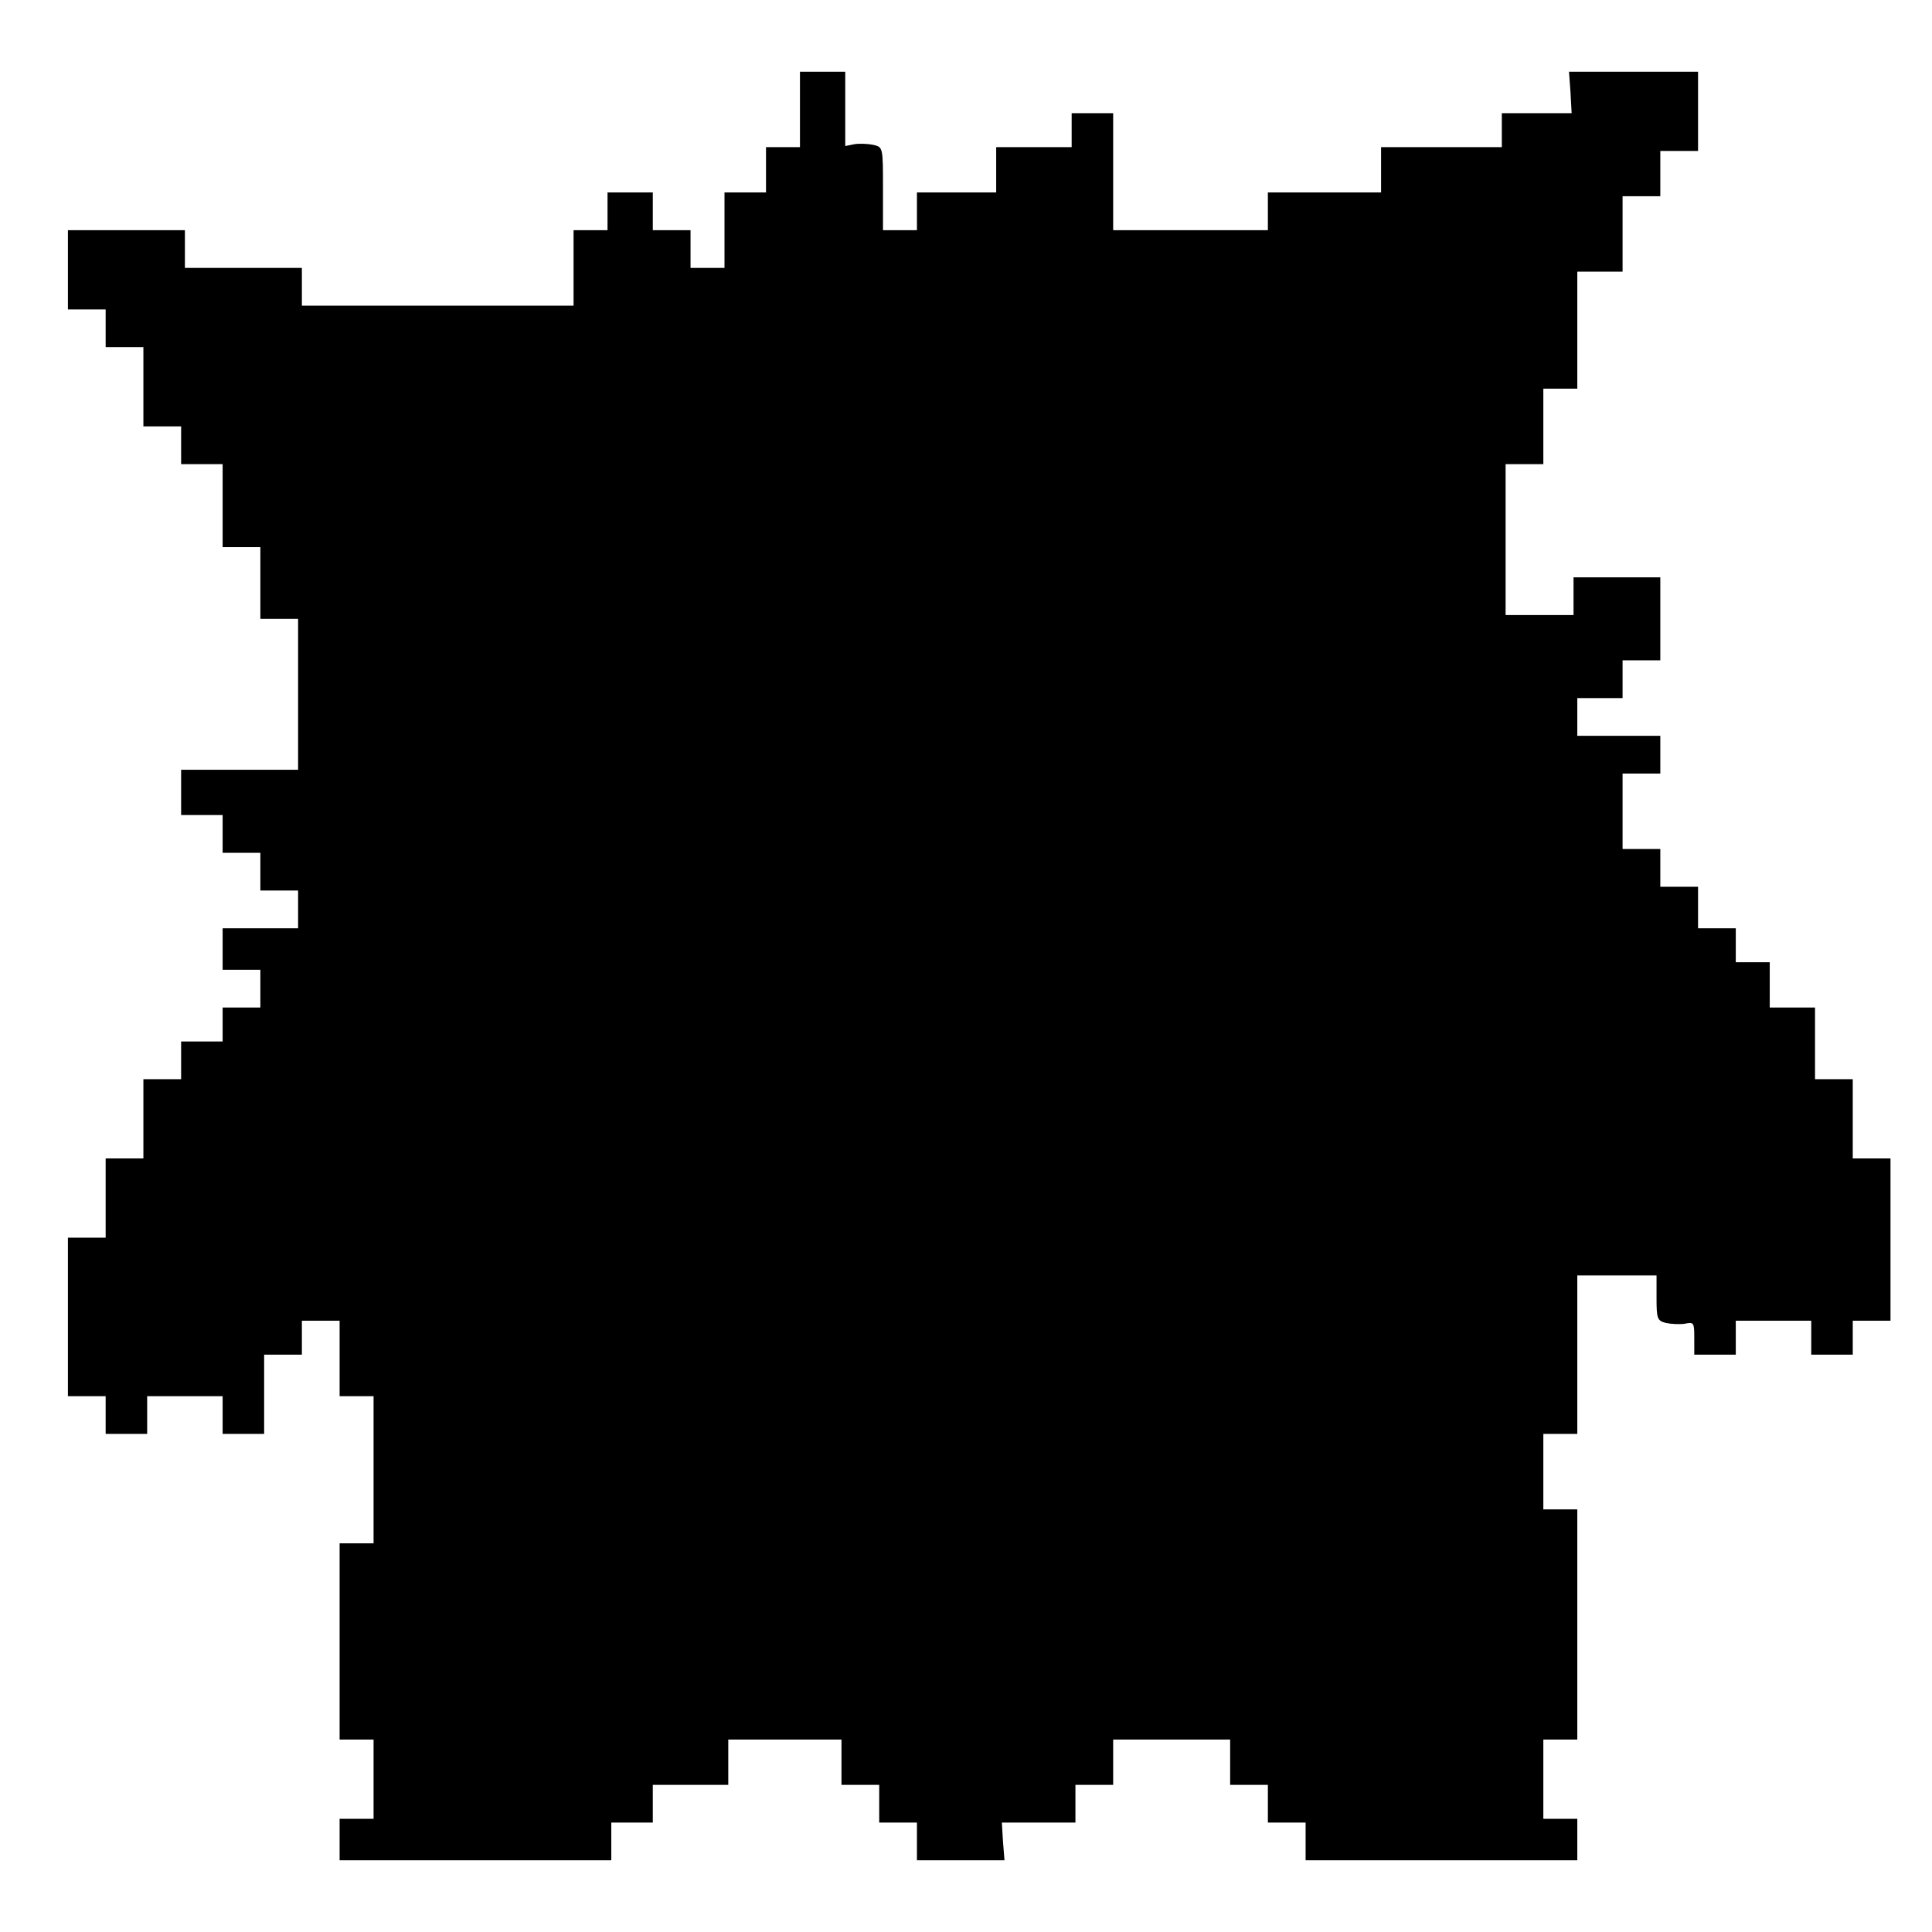 <?xml version="1.0" encoding="UTF-8" standalone="yes"?>
<svg version="1.0" xmlns="http://www.w3.org/2000/svg" width="512" height="512" viewBox="0 0 512 512" preserveAspectRatio="xMidYMid meet">
  <g transform="translate(0,512) scale(0.1,-0.1)" fill="#000000" stroke="none">
    <path d="M2120 4830 l0 -100 -45 0 -45 0 0 -60 0 -60 -55 0 -55 0 0 -100 0
-100 -45 0 -45 0 0 50 0 50 -50 0 -50 0 0 50 0 50 -60 0 -60 0 0 -50 0 -50
-45 0 -45 0 0 -100 0 -100 -360 0 -360 0 0 50 0 50 -155 0 -155 0 0 50 0 50
-155 0 -155 0 0 -105 0 -105 50 0 50 0 0 -50 0 -50 50 0 50 0 0 -105 0 -105
50 0 50 0 0 -50 0 -50 55 0 55 0 0 -110 0 -110 50 0 50 0 0 -95 0 -95 50 0 50
0 0 -200 0 -200 -155 0 -155 0 0 -60 0 -60 55 0 55 0 0 -50 0 -50 50 0 50 0 0
-50 0 -50 50 0 50 0 0 -50 0 -50 -100 0 -100 0 0 -55 0 -55 50 0 50 0 0 -50 0
-50 -50 0 -50 0 0 -45 0 -45 -55 0 -55 0 0 -50 0 -50 -50 0 -50 0 0 -105 0
-105 -50 0 -50 0 0 -105 0 -105 -50 0 -50 0 0 -210 0 -210 50 0 50 0 0 -50 0
-50 55 0 55 0 0 50 0 50 100 0 100 0 0 -50 0 -50 55 0 55 0 0 105 0 105 50 0
50 0 0 45 0 45 50 0 50 0 0 -100 0 -100 45 0 45 0 0 -195 0 -195 -45 0 -45 0
0 -260 0 -260 45 0 45 0 0 -105 0 -105 -45 0 -45 0 0 -55 0 -55 360 0 360 0 0
50 0 50 55 0 55 0 0 50 0 50 100 0 100 0 0 60 0 60 150 0 150 0 0 -60 0 -60
50 0 50 0 0 -50 0 -50 50 0 50 0 0 -50 0 -50 116 0 116 0 -4 50 -3 50 98 0 97
0 0 50 0 50 50 0 50 0 0 60 0 60 155 0 155 0 0 -60 0 -60 50 0 50 0 0 -50 0
-50 50 0 50 0 0 -50 0 -50 360 0 360 0 0 55 0 55 -45 0 -45 0 0 105 0 105 45
0 45 0 0 305 0 305 -45 0 -45 0 0 100 0 100 45 0 45 0 0 210 0 210 105 0 105
0 0 -60 c0 -55 2 -60 25 -66 14 -3 37 -4 50 -2 24 5 25 3 25 -38 l0 -44 55 0
55 0 0 45 0 45 100 0 100 0 0 -45 0 -45 55 0 55 0 0 45 0 45 50 0 50 0 0 215
0 215 -50 0 -50 0 0 105 0 105 -50 0 -50 0 0 95 0 95 -60 0 -60 0 0 60 0 60
-45 0 -45 0 0 45 0 45 -50 0 -50 0 0 55 0 55 -50 0 -50 0 0 50 0 50 -50 0 -50
0 0 100 0 100 50 0 50 0 0 50 0 50 -110 0 -110 0 0 50 0 50 60 0 60 0 0 50 0
50 50 0 50 0 0 110 0 110 -115 0 -115 0 0 -50 0 -50 -90 0 -90 0 0 200 0 200
50 0 50 0 0 100 0 100 45 0 45 0 0 155 0 155 60 0 60 0 0 100 0 100 50 0 50 0
0 60 0 60 50 0 50 0 0 105 0 105 -171 0 -171 0 4 -55 3 -55 -92 0 -93 0 0 -45
0 -45 -160 0 -160 0 0 -60 0 -60 -150 0 -150 0 0 -50 0 -50 -205 0 -205 0 0
155 0 155 -55 0 -55 0 0 -45 0 -45 -100 0 -100 0 0 -60 0 -60 -105 0 -105 0 0
-50 0 -50 -45 0 -45 0 0 110 c0 109 0 110 -25 116 -14 3 -37 4 -50 2 l-25 -5
0 98 0 99 -60 0 -60 0 0 -100z"/>
  </g>
</svg>